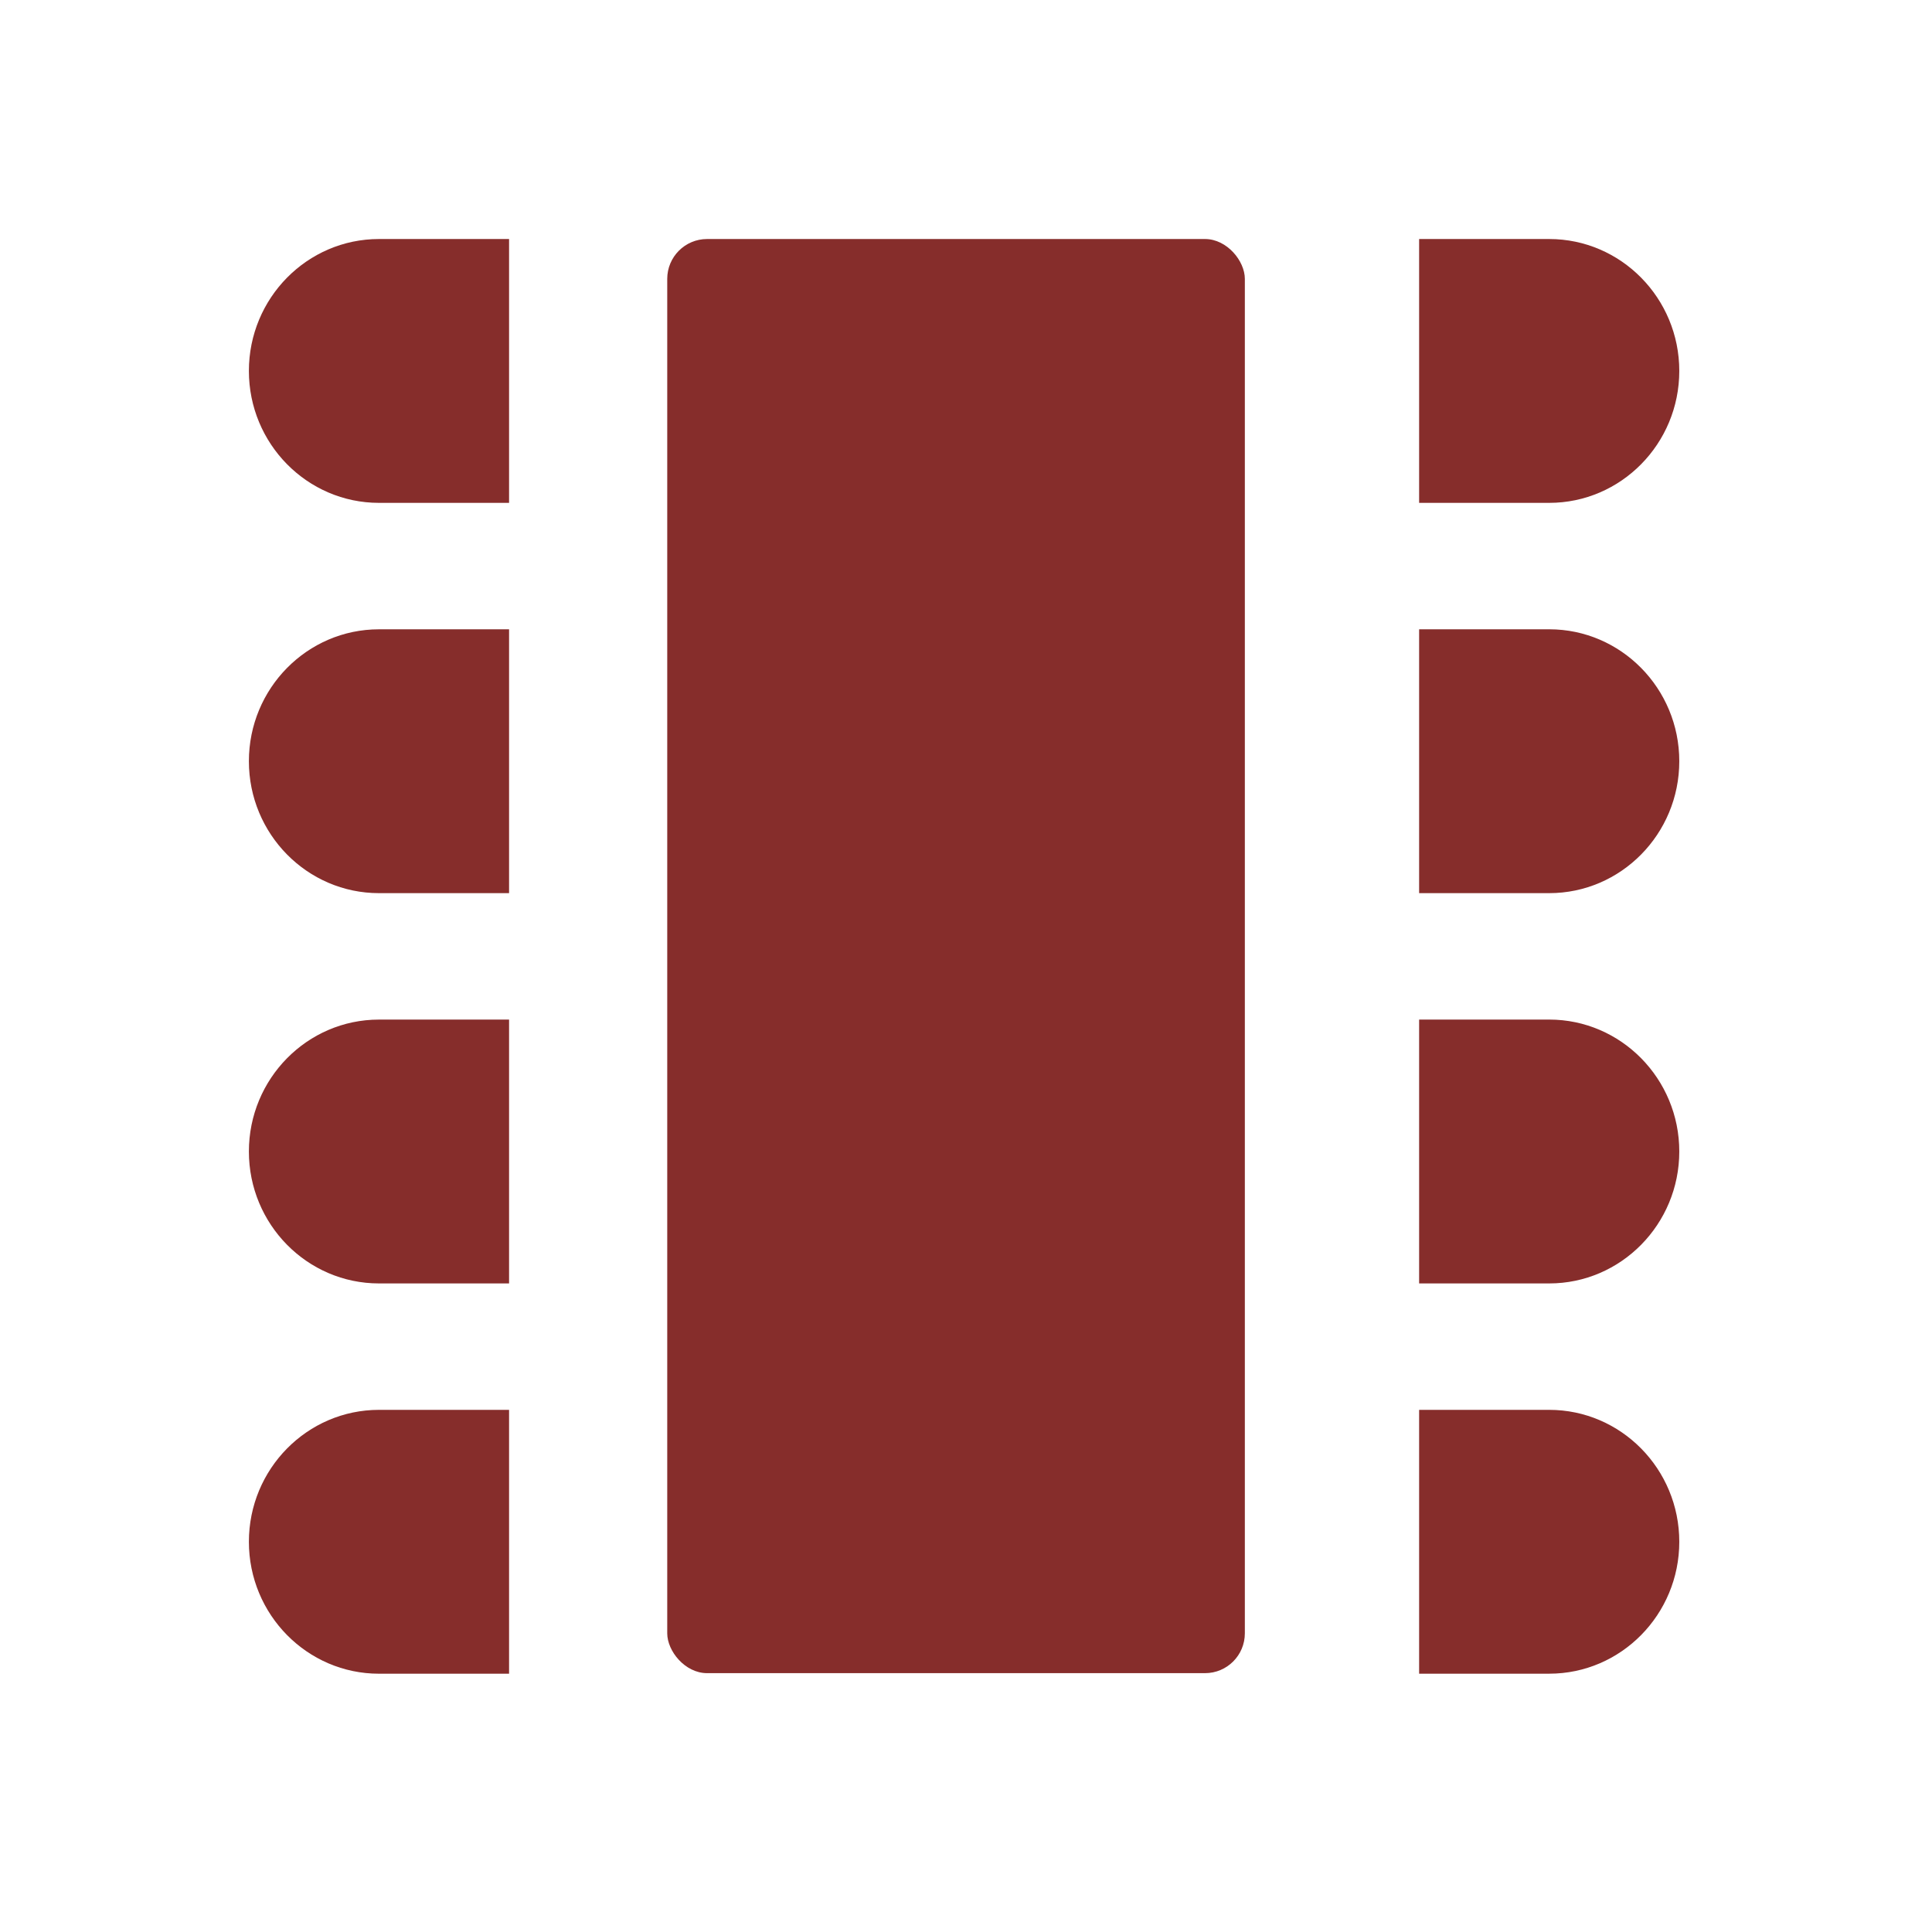 <?xml version="1.0" encoding="UTF-8"?> <svg xmlns="http://www.w3.org/2000/svg" width="97" height="96" viewBox="0 0 97 96" fill="none"><path d="M19.027 25.246L25.559 25.246L25.559 12L19.027 12C15.424 12 12.496 14.969 12.496 18.623C12.496 22.277 15.424 25.246 19.027 25.246Z" fill="#862D2B"></path><path d="M19.027 44.84L25.559 44.84L25.559 31.594L19.027 31.594C15.424 31.594 12.496 34.563 12.496 38.217C12.496 41.871 15.424 44.84 19.027 44.84Z" fill="#862D2B"></path><path d="M19.027 64.434L25.559 64.434L25.559 51.188L19.027 51.188C15.424 51.188 12.496 54.157 12.496 57.811C12.496 61.465 15.424 64.434 19.027 64.434Z" fill="#862D2B"></path><path d="M19.027 84.028L25.559 84.028L25.559 70.781L19.027 70.781C15.424 70.781 12.496 73.751 12.496 77.404C12.496 81.058 15.424 84.028 19.027 84.028Z" fill="#862D2B"></path><path d="M77.781 12L71.25 12L71.25 25.246L77.781 25.246C81.384 25.246 84.312 22.277 84.312 18.623C84.312 14.969 81.384 12 77.781 12Z" fill="#862D2B"></path><path d="M77.781 31.593L71.25 31.593L71.25 44.84L77.781 44.84C81.384 44.84 84.312 41.87 84.312 38.217C84.312 34.563 81.384 31.593 77.781 31.593Z" fill="#862D2B"></path><path d="M77.781 51.187L71.25 51.187L71.25 64.434L77.781 64.434C81.384 64.434 84.312 61.464 84.312 57.81C84.312 54.157 81.384 51.187 77.781 51.187Z" fill="#862D2B"></path><path d="M77.781 70.781L71.25 70.781L71.25 84.027L77.781 84.027C81.384 84.027 84.312 81.058 84.312 77.404C84.312 73.75 81.384 70.781 77.781 70.781Z" fill="#862D2B"></path><rect x="33.5" y="12" width="29" height="72" rx="2" fill="#862D2B"></rect></svg> 
